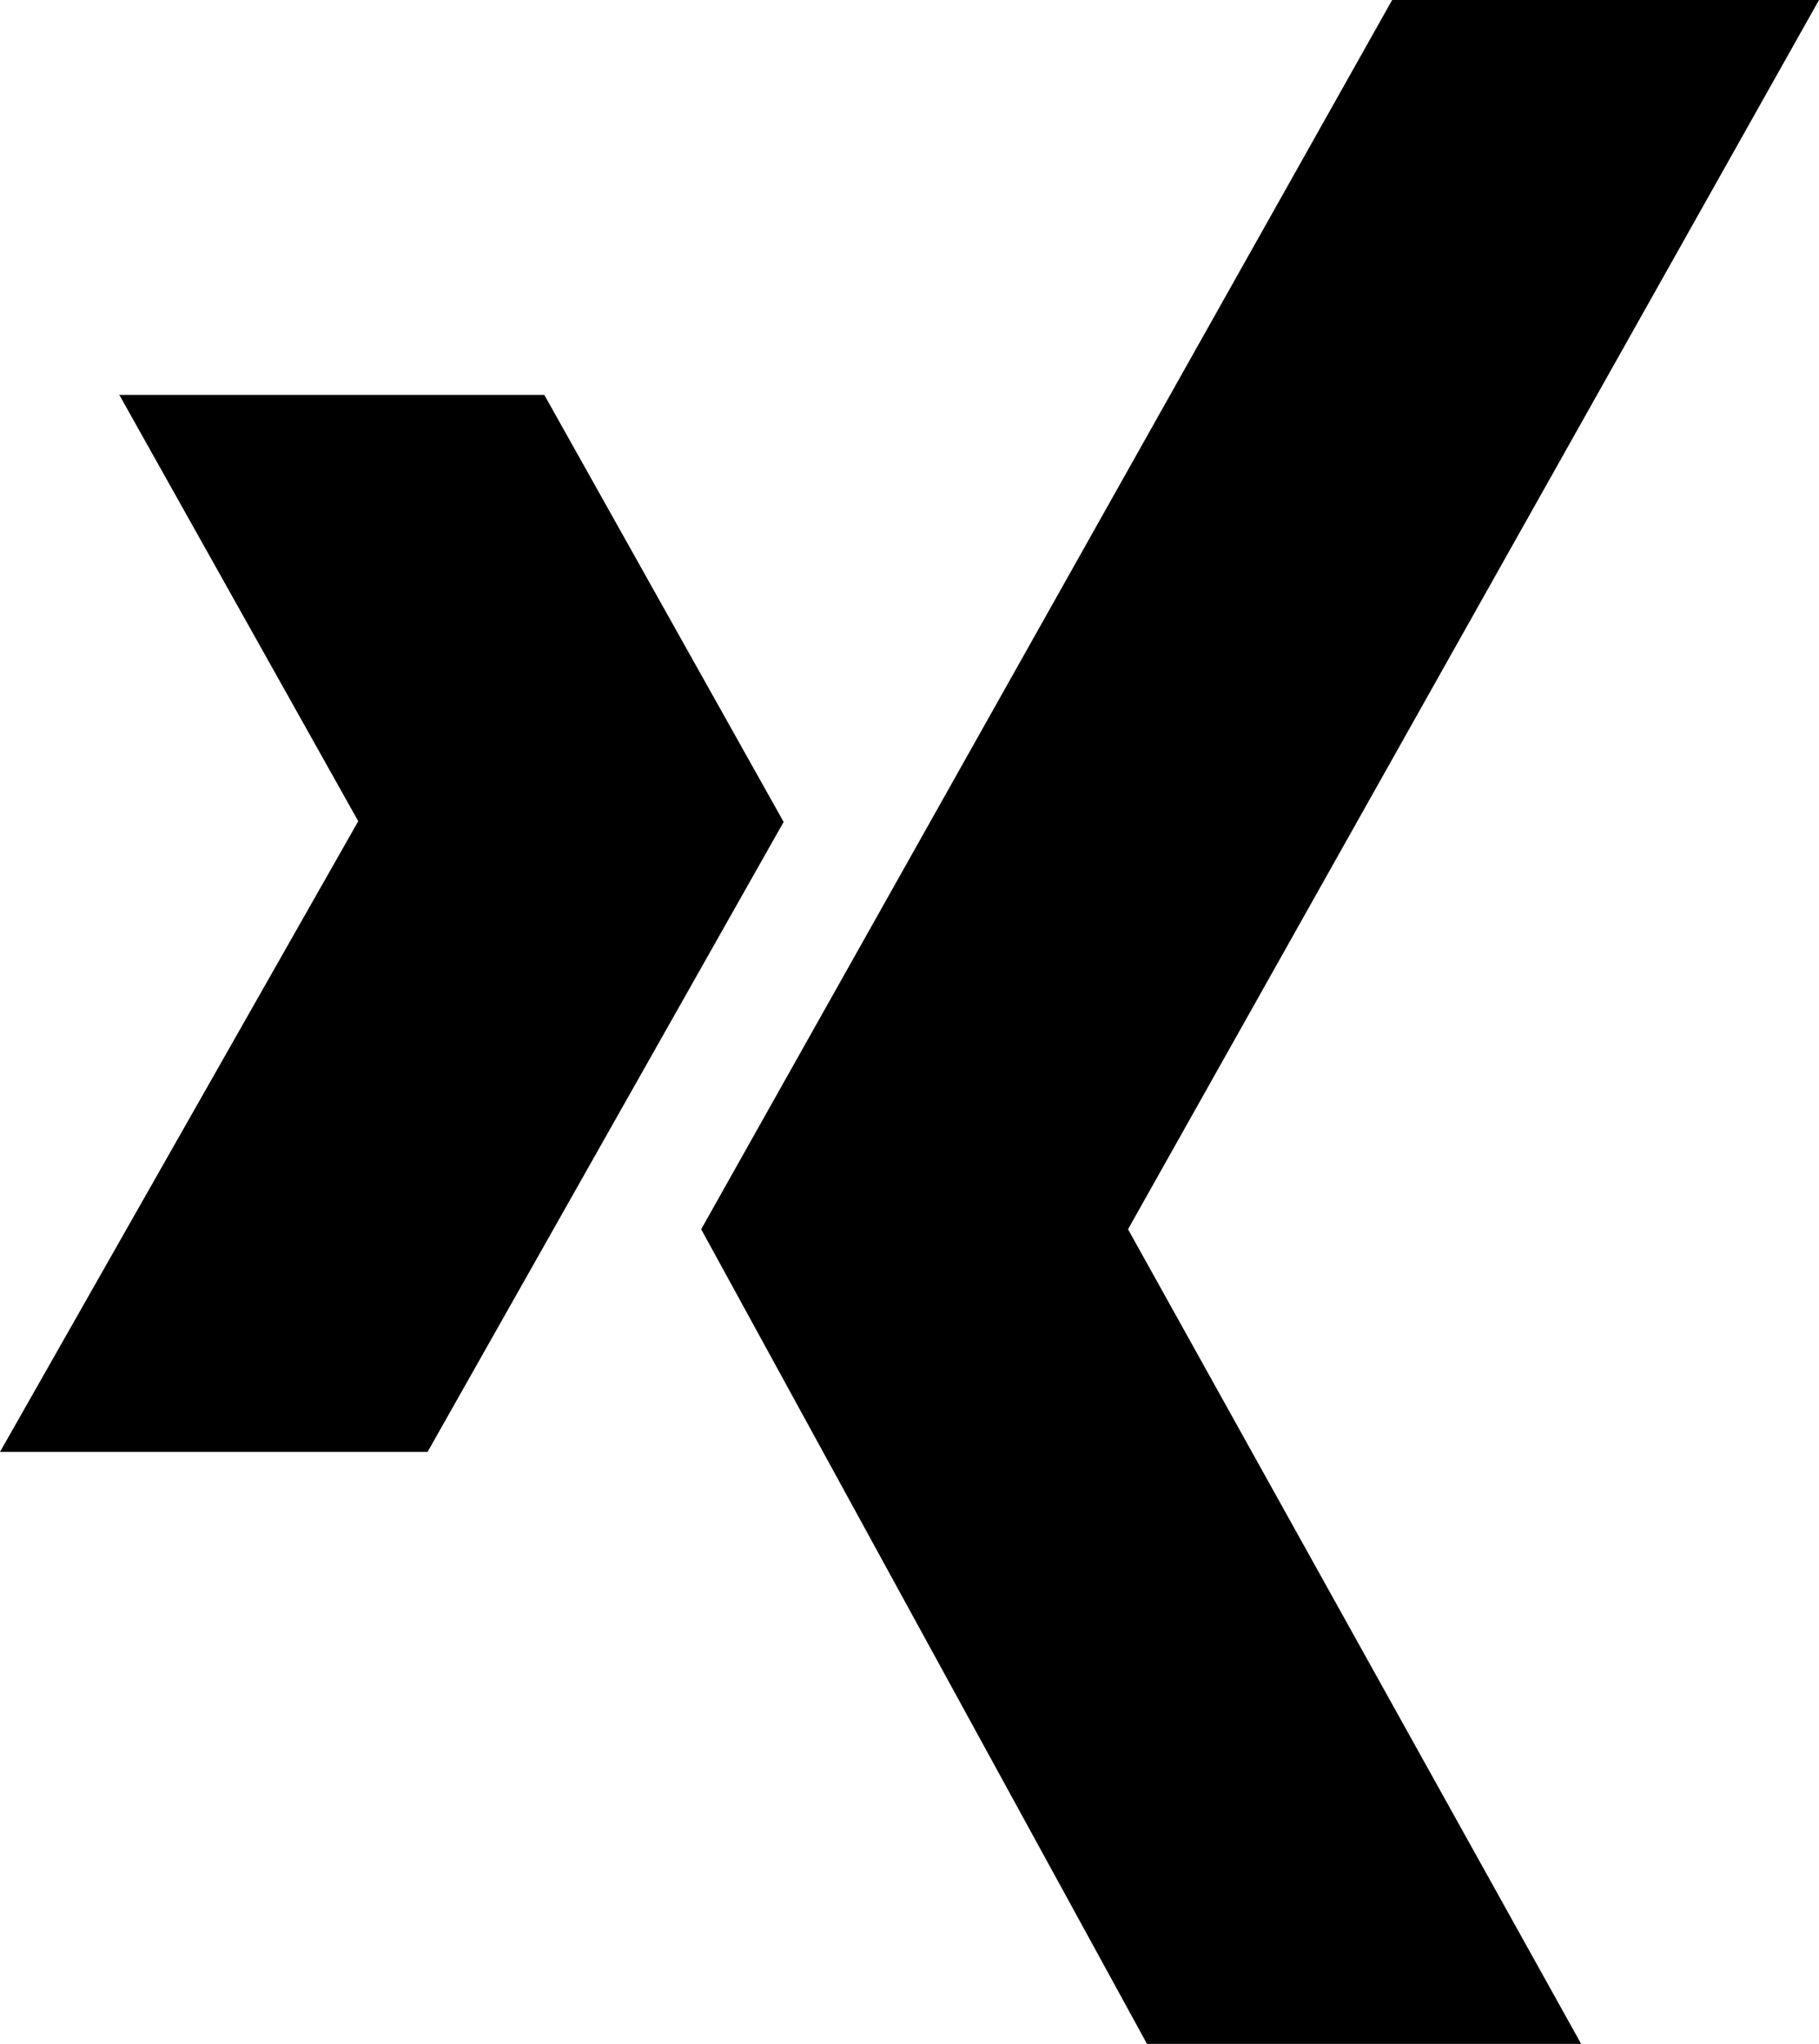 <?xml version="1.0" encoding="UTF-8"?><svg id="Ebene_2" xmlns="http://www.w3.org/2000/svg" viewBox="0 0 24.93 28"><defs><style>.cls-1{fill-rule:evenodd;}</style></defs><g id="Layer_1"><path class="cls-1" d="m1.63,5.4l3.28,5.85L0,19.89h5.86l4.88-8.63-3.28-5.85H1.63Z"/><path class="cls-1" d="m19.08,0l-9.47,16.84,6.11,11.16h5.95l-6.21-11.16L24.93,0h-5.85Z"/></g></svg>